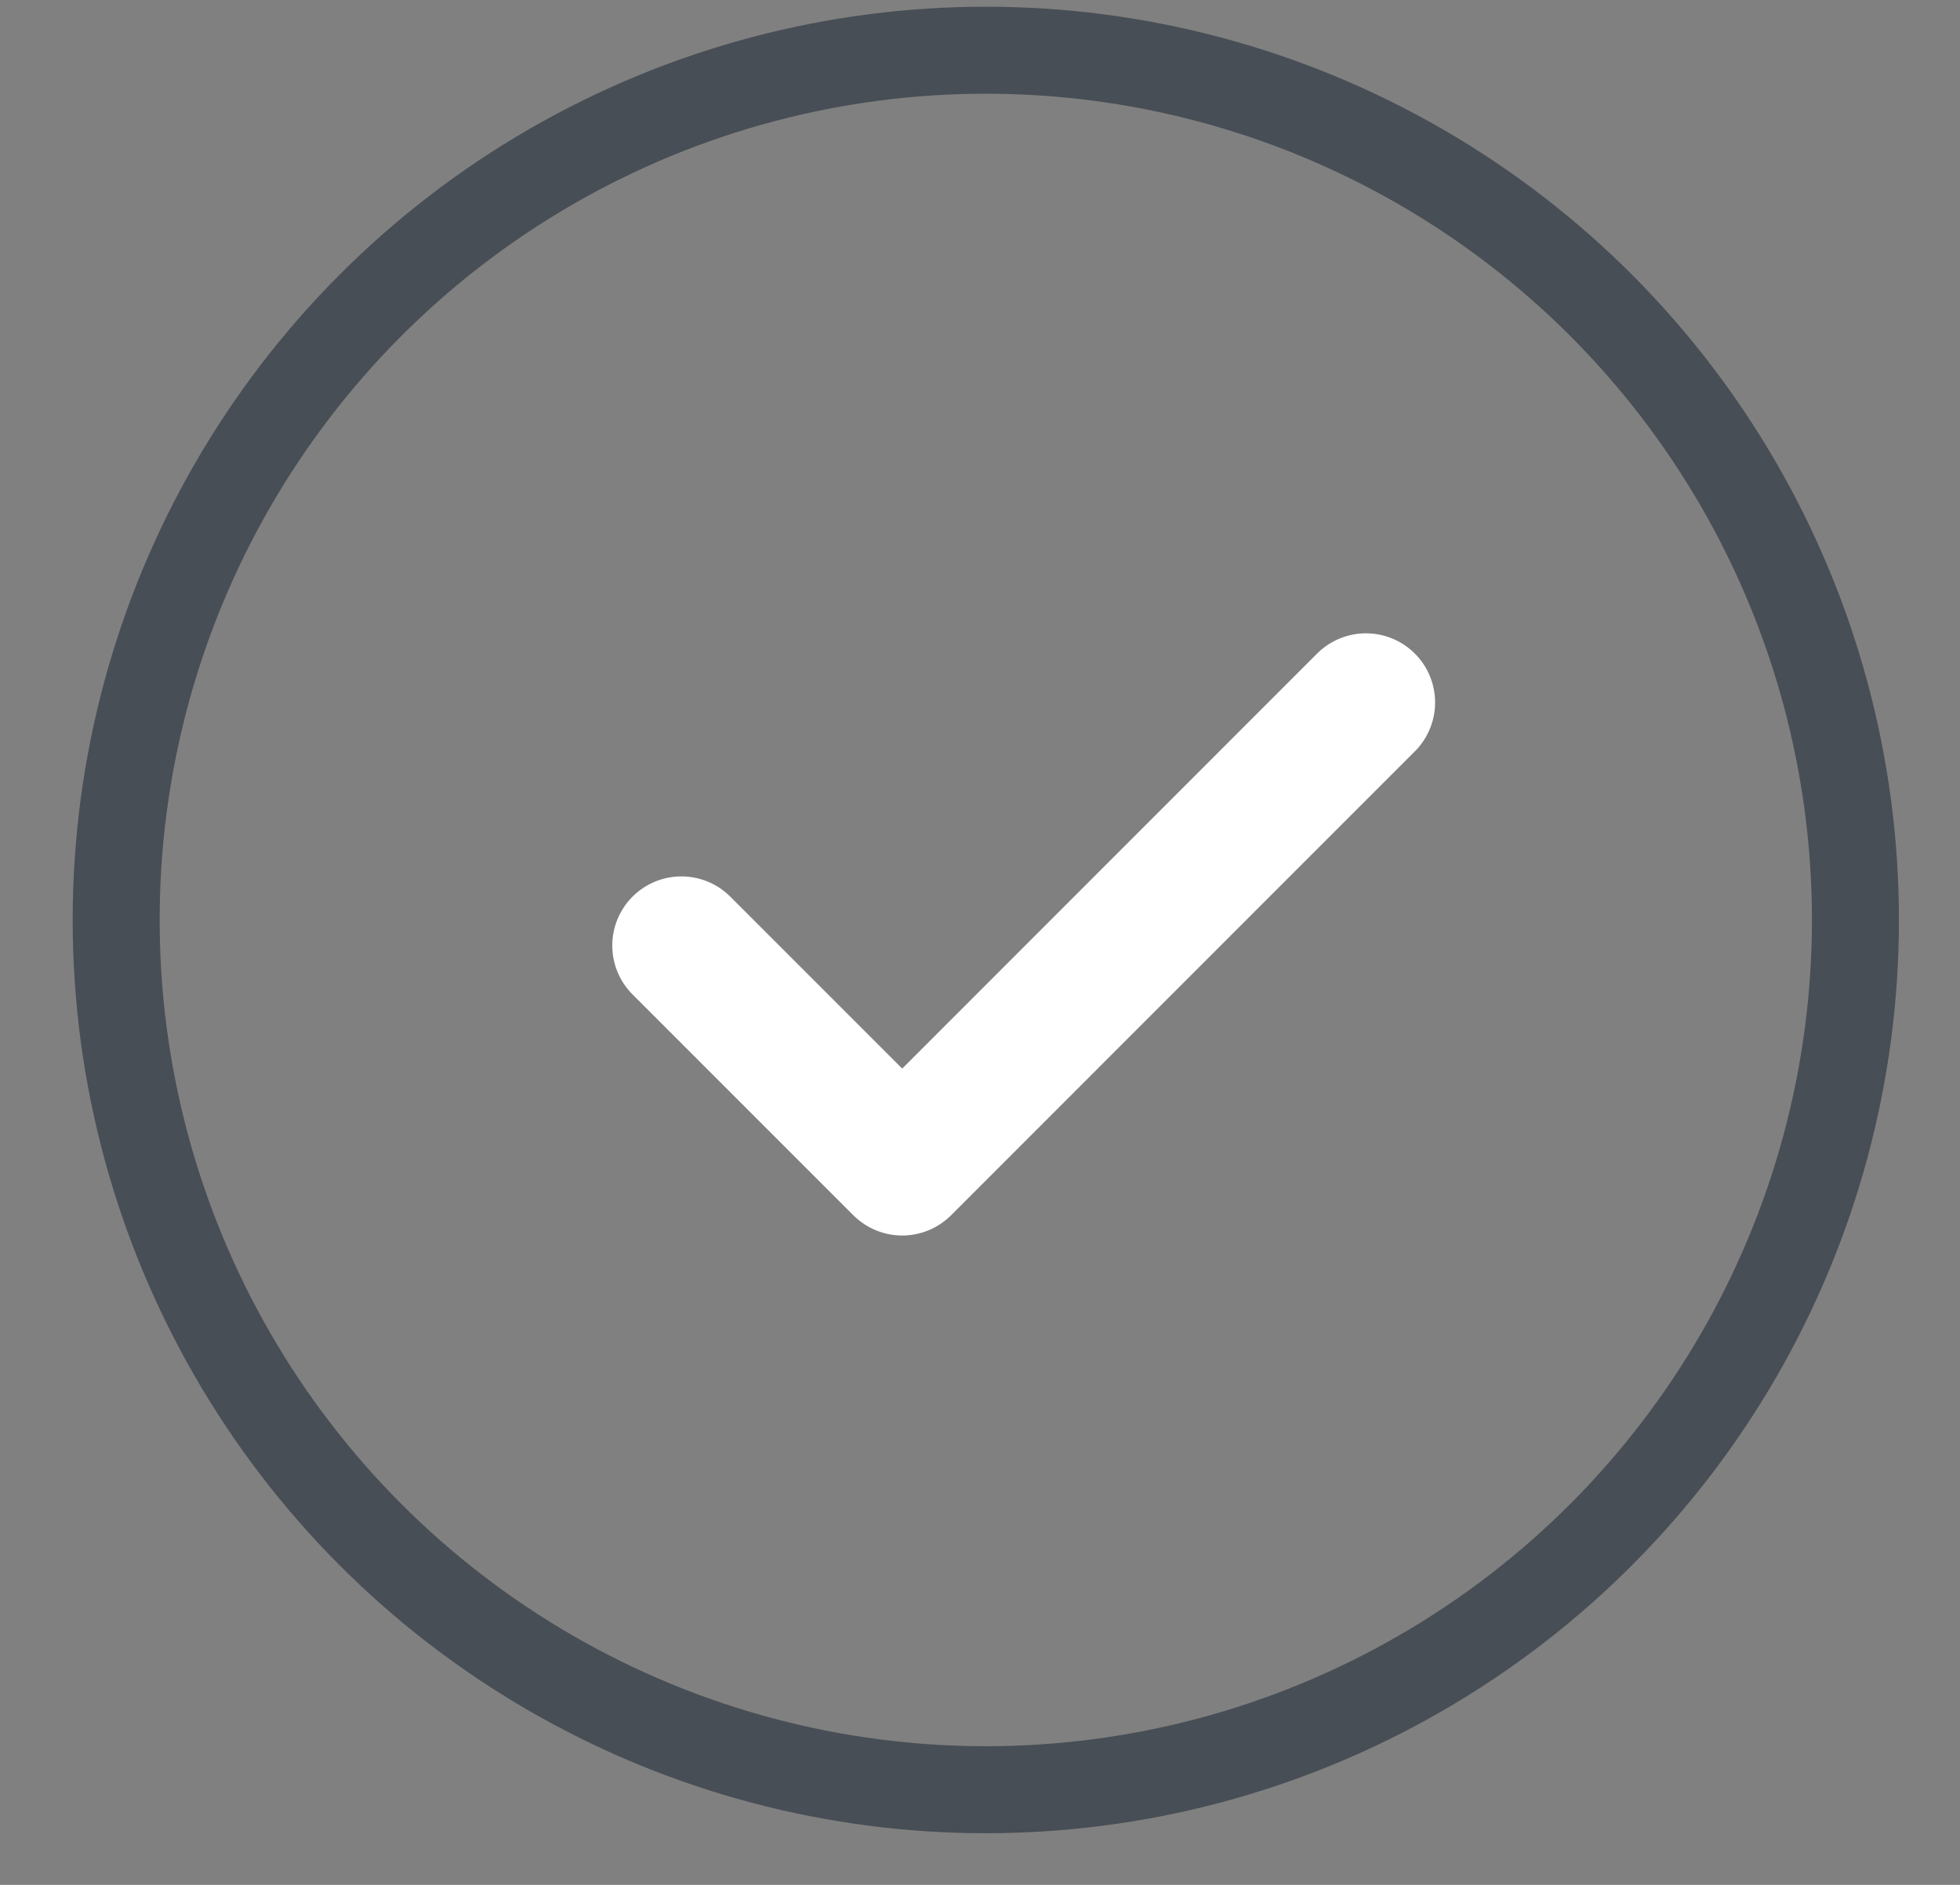 <svg width="26" height="25" viewBox="0 0 26 25" fill="none" xmlns="http://www.w3.org/2000/svg">
<rect x="0" y="0" width="26" height="25" fill="#808080" stroke="none"/>
<path d="M18.12 9.317L11.968 15.47L9.039 12.541" stroke="white" stroke-width="1.834" stroke-miterlimit="10" stroke-linecap="round" stroke-linejoin="round"/>
<circle cx="13.077" cy="12.202" r="11.536" stroke="#484E55" stroke-width="1.154"/>
</svg>
